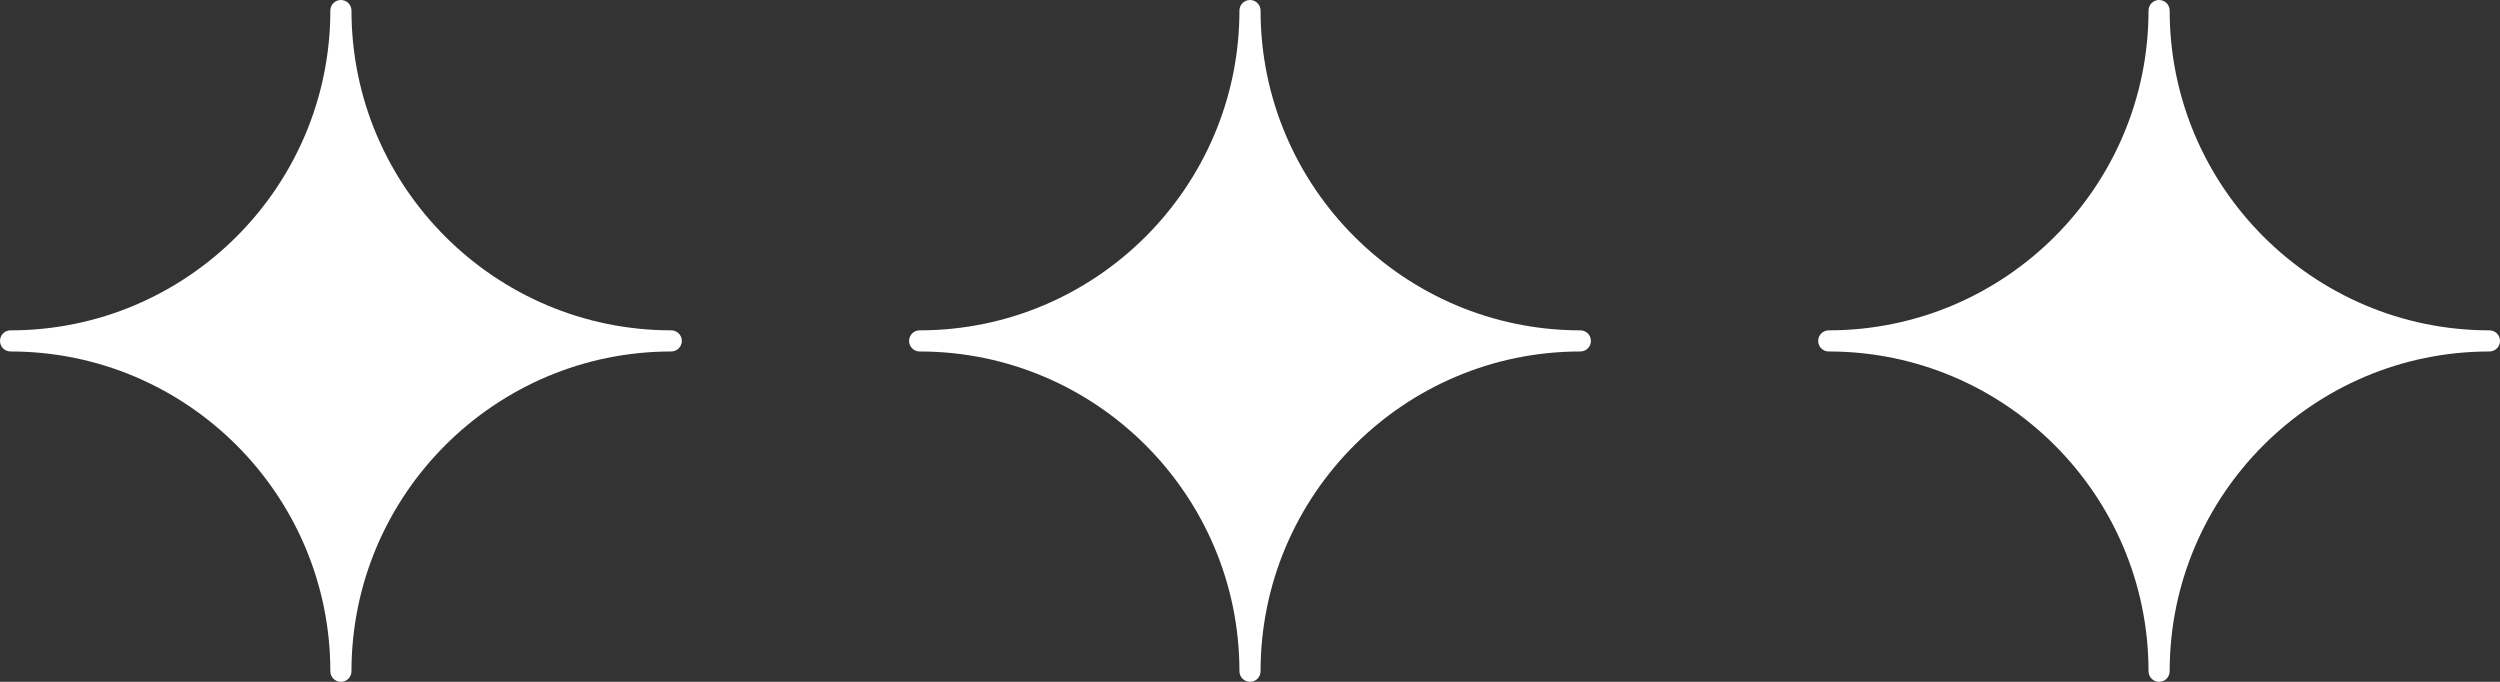<svg width="44" height="12" viewBox="0 0 44 12" fill="none" xmlns="http://www.w3.org/2000/svg">
<rect x="0" y="0" width="44" height="12" fill="#333333" stroke="none"/>
<path d="M11.814 5.814C8.711 5.814 6.186 3.289 6.186 0.186C6.186 0.083 6.103 0 6 0C5.897 0 5.814 0.083 5.814 0.186C5.814 3.289 3.289 5.814 0.186 5.814C0.083 5.814 0 5.897 0 6C0 6.103 0.083 6.186 0.186 6.186C3.289 6.186 5.814 8.711 5.814 11.814C5.814 11.917 5.897 12 6 12C6.103 12 6.186 11.917 6.186 11.814C6.186 8.711 8.711 6.186 11.814 6.186C11.917 6.186 12 6.103 12 6C12 5.897 11.917 5.814 11.814 5.814Z" fill="white"/>
<path d="M27.814 5.814C24.711 5.814 22.186 3.289 22.186 0.186C22.186 0.083 22.103 0 22 0C21.897 0 21.814 0.083 21.814 0.186C21.814 3.289 19.289 5.814 16.186 5.814C16.083 5.814 16 5.897 16 6C16 6.103 16.083 6.186 16.186 6.186C19.289 6.186 21.814 8.711 21.814 11.814C21.814 11.917 21.897 12 22 12C22.103 12 22.186 11.917 22.186 11.814C22.186 8.711 24.711 6.186 27.814 6.186C27.917 6.186 28 6.103 28 6C28 5.897 27.917 5.814 27.814 5.814Z" fill="white"/>
<path d="M43.814 5.814C40.711 5.814 38.186 3.289 38.186 0.186C38.186 0.083 38.103 0 38 0C37.897 0 37.814 0.083 37.814 0.186C37.814 3.289 35.289 5.814 32.186 5.814C32.083 5.814 32 5.897 32 6C32 6.103 32.083 6.186 32.186 6.186C35.289 6.186 37.814 8.711 37.814 11.814C37.814 11.917 37.897 12 38 12C38.103 12 38.186 11.917 38.186 11.814C38.186 8.711 40.711 6.186 43.814 6.186C43.917 6.186 44 6.103 44 6C44 5.897 43.917 5.814 43.814 5.814Z" fill="white"/>
</svg>
